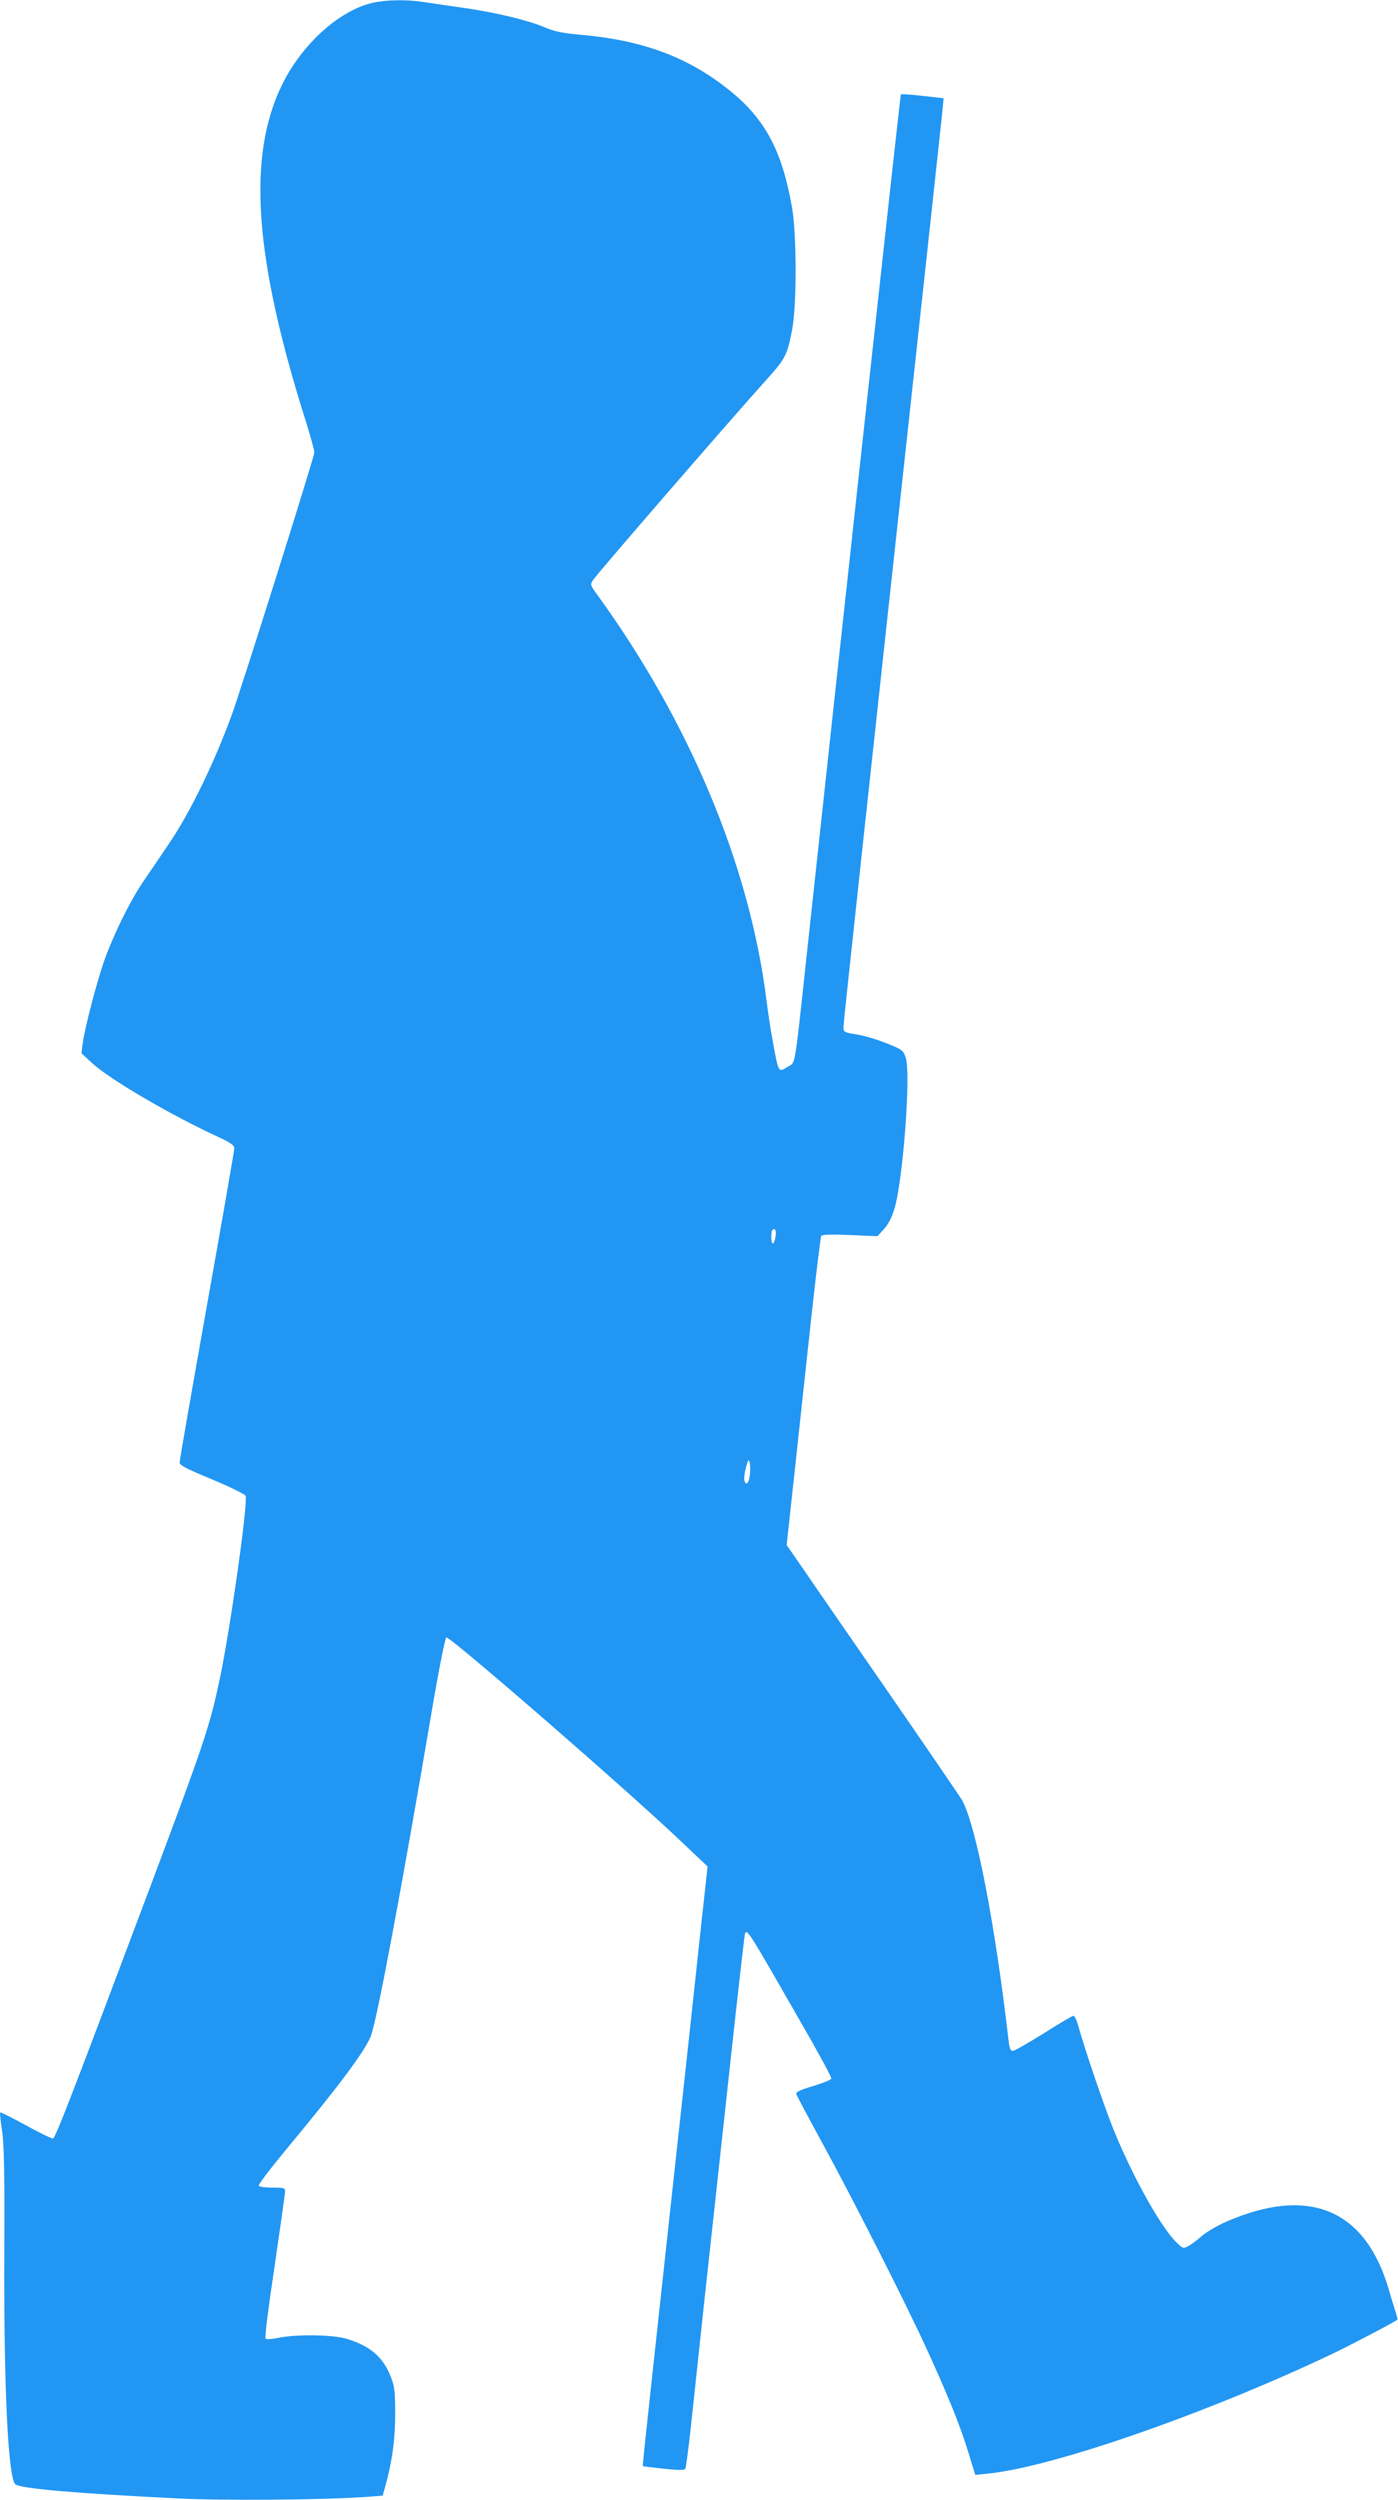 <?xml version="1.0" standalone="no"?>
<!DOCTYPE svg PUBLIC "-//W3C//DTD SVG 20010904//EN"
 "http://www.w3.org/TR/2001/REC-SVG-20010904/DTD/svg10.dtd">
<svg version="1.0" xmlns="http://www.w3.org/2000/svg"
 width="716pt" height="1280pt" viewBox="0 0 716 1280"
 preserveAspectRatio="xMidYMid meet">
<g transform="translate(0,1280) scale(0.1,-0.1)"
fill="#2196f3" stroke="none">
<path d="M1910 12786 c-172 -39 -364 -212 -466 -421 -179 -368 -142 -886 122
-1721 24 -77 44 -149 44 -160 0 -22 -371 -1201 -423 -1344 -89 -244 -213 -500
-322 -660 -39 -58 -97 -143 -129 -190 -68 -99 -150 -265 -200 -402 -38 -107
-101 -346 -112 -428 l-7 -52 55 -51 c87 -81 404 -267 646 -378 63 -29 82 -43
82 -58 0 -11 -63 -373 -140 -804 -77 -432 -140 -793 -140 -804 0 -15 33 -32
166 -87 91 -38 168 -76 172 -84 13 -35 -79 -685 -133 -941 -51 -239 -78 -321
-350 -1046 -405 -1078 -490 -1298 -503 -1303 -6 -2 -69 28 -139 67 -70 38
-129 68 -132 66 -2 -3 2 -46 10 -97 10 -72 13 -216 11 -623 -3 -693 20 -1162
58 -1185 35 -22 323 -46 827 -71 232 -12 739 -8 960 7 l93 7 10 36 c38 135 53
242 54 376 0 123 -3 147 -23 198 -40 101 -106 157 -226 193 -72 22 -258 24
-349 5 -32 -7 -62 -9 -66 -4 -5 4 16 170 46 368 29 198 53 370 54 383 0 21 -4
22 -64 22 -36 0 -68 4 -71 10 -3 5 61 89 142 187 271 326 404 504 433 581 31
82 154 735 313 1671 34 201 67 366 73 368 19 6 958 -809 1223 -1064 l115 -109
-28 -255 c-15 -140 -49 -456 -76 -704 -27 -247 -72 -659 -100 -915 -28 -256
-68 -629 -90 -829 -22 -200 -39 -365 -38 -367 2 -1 50 -7 107 -13 70 -8 107
-8 111 -1 3 5 16 101 28 212 12 112 44 410 71 663 28 253 84 773 126 1155 41
382 78 701 80 708 11 29 14 24 289 -456 87 -150 156 -278 154 -284 -2 -6 -44
-23 -93 -38 -62 -18 -89 -30 -87 -40 2 -8 58 -113 124 -234 160 -292 435 -833
546 -1076 108 -236 170 -389 214 -533 l33 -108 65 7 c334 33 1132 312 1770
616 105 51 313 160 327 172 2 1 -2 16 -7 32 -5 16 -22 69 -36 119 -120 414
-408 535 -833 351 -45 -20 -102 -53 -126 -74 -23 -20 -54 -44 -69 -51 -25 -14
-28 -13 -57 15 -82 78 -226 336 -327 584 -48 120 -144 402 -178 523 -8 31 -20
57 -26 57 -5 0 -74 -40 -152 -90 -79 -49 -150 -90 -159 -90 -12 0 -17 14 -22
58 -68 588 -165 1090 -236 1223 -7 13 -179 265 -382 559 -204 294 -403 583
-444 643 l-74 107 46 423 c25 232 63 585 85 785 22 200 43 368 46 374 5 8 51
9 147 5 l141 -6 32 35 c21 22 41 59 54 102 45 146 86 695 59 777 -13 38 -19
42 -99 74 -47 19 -115 39 -152 45 -65 10 -68 12 -68 38 0 24 106 1006 431
3988 38 355 73 672 76 706 l6 61 -108 12 c-59 7 -109 10 -111 8 -3 -3 -289
-2615 -484 -4422 -62 -575 -55 -532 -94 -556 -51 -31 -48 -36 -80 141 -9 47
-23 139 -31 205 -87 685 -392 1415 -863 2066 -40 54 -40 57 -24 80 28 41 716
835 885 1022 100 111 108 127 133 253 25 124 25 485 1 629 -50 289 -136 452
-314 597 -211 172 -443 260 -758 289 -102 9 -144 17 -195 39 -88 37 -250 76
-417 100 -76 11 -168 24 -206 30 -86 13 -187 11 -257 -4z m2062 -6316 c-2 -16
-8 -33 -13 -36 -10 -6 -12 59 -3 69 13 13 21 -3 16 -33z m-132 -1225 c-5 -41
-22 -54 -28 -21 -2 10 2 39 9 65 11 40 14 43 19 21 3 -13 3 -43 0 -65z"/>
</g>
</svg>
